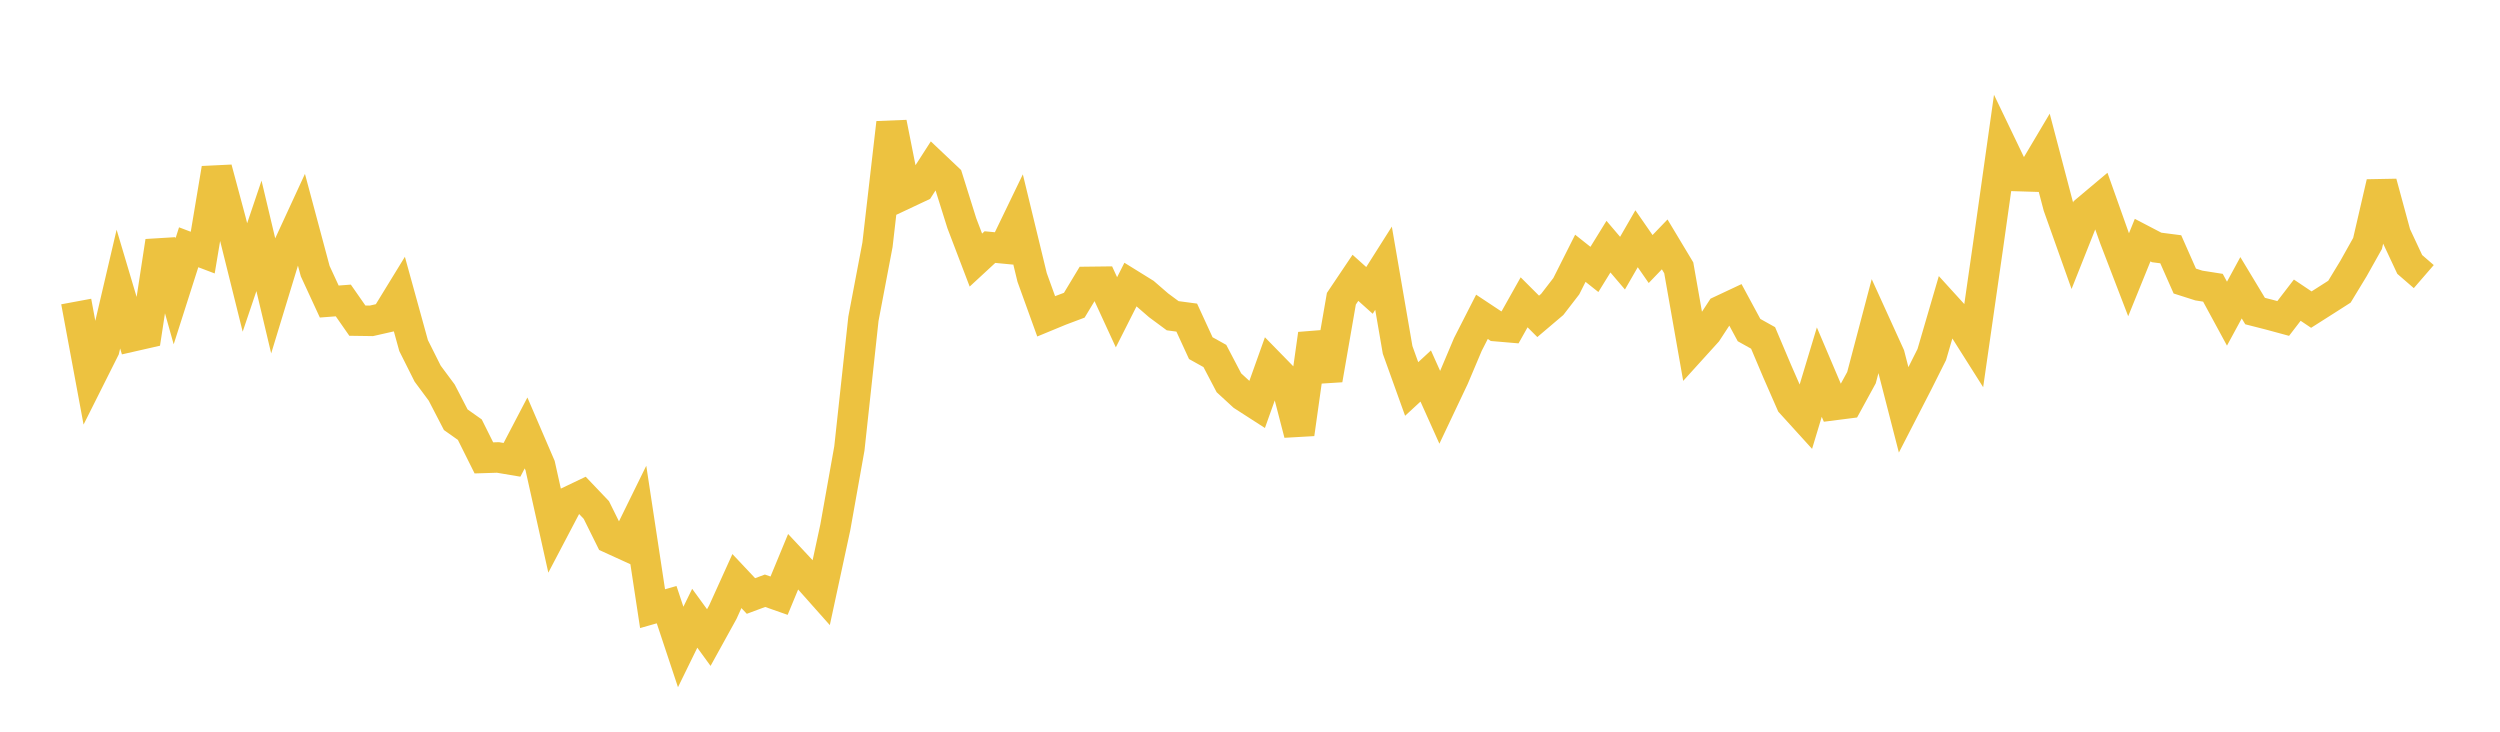 <svg width="164" height="48" xmlns="http://www.w3.org/2000/svg" xmlns:xlink="http://www.w3.org/1999/xlink"><path fill="none" stroke="rgb(237,194,64)" stroke-width="2" d="M5,19.78L5.922,24.745L6.844,22.907L7.766,18.964L8.689,22.065L9.611,21.855L10.533,15.829L11.455,19.108L12.377,16.221L13.299,16.571L14.222,11.053L15.144,14.492L16.066,18.202L16.988,15.473L17.91,19.359L18.832,16.335L19.754,14.337L20.677,17.785L21.599,19.781L22.521,19.711L23.443,21.034L24.365,21.047L25.287,20.838L26.21,19.332L27.132,22.671L28.054,24.511L28.976,25.753L29.898,27.534L30.82,28.186L31.743,30.038L32.665,30.009L33.587,30.164L34.509,28.401L35.431,30.544L36.353,34.685L37.275,32.929L38.198,32.488L39.12,33.456L40.042,35.316L40.964,35.737L41.886,33.859L42.808,39.929L43.731,39.666L44.653,42.442L45.575,40.557L46.497,41.824L47.419,40.154L48.341,38.118L49.263,39.097L50.186,38.753L51.108,39.077L52.03,36.847L52.952,37.833L53.874,38.87L54.796,34.594L55.719,29.416L56.641,20.911L57.563,16.058L58.485,8.056L59.407,12.699L60.329,12.265L61.251,10.831L62.174,11.704L63.096,14.644L64.018,17.061L64.94,16.209L65.862,16.297L66.784,14.388L67.707,18.198L68.629,20.75L69.551,20.369L70.473,20.022L71.395,18.492L72.317,18.481L73.24,20.486L74.162,18.661L75.084,19.232L76.006,20.03L76.928,20.712L77.85,20.835L78.772,22.838L79.695,23.352L80.617,25.111L81.539,25.959L82.461,26.553L83.383,23.969L84.305,24.912L85.228,28.469L86.15,21.912L87.072,24.906L87.994,19.597L88.916,18.225L89.838,19.051L90.76,17.595L91.683,22.952L92.605,25.517L93.527,24.666L94.449,26.72L95.371,24.774L96.293,22.593L97.216,20.784L98.138,21.395L99.06,21.474L99.982,19.832L100.904,20.753L101.826,19.971L102.749,18.775L103.671,16.943L104.593,17.674L105.515,16.181L106.437,17.263L107.359,15.662L108.281,16.992L109.204,16.032L110.126,17.568L111.048,22.803L111.97,21.786L112.892,20.377L113.814,19.944L114.737,21.653L115.659,22.168L116.581,24.345L117.503,26.451L118.425,27.466L119.347,24.41L120.269,26.578L121.192,26.46L122.114,24.773L123.036,21.279L123.958,23.306L124.88,26.892L125.802,25.099L126.725,23.257L127.647,20.102L128.569,21.115L129.491,22.573L130.413,16.158L131.335,9.627L132.257,11.546L133.18,11.574L134.102,10.021L135.024,13.528L135.946,16.12L136.868,13.8L137.79,13.026L138.713,15.624L139.635,18.023L140.557,15.752L141.479,16.233L142.401,16.352L143.323,18.437L144.246,18.731L145.168,18.876L146.09,20.576L147.012,18.877L147.934,20.406L148.856,20.641L149.778,20.891L150.701,19.691L151.623,20.31L152.545,19.724L153.467,19.135L154.389,17.616L155.311,15.971L156.234,11.984L157.156,15.378L158.078,17.347L159,18.145"></path></svg>